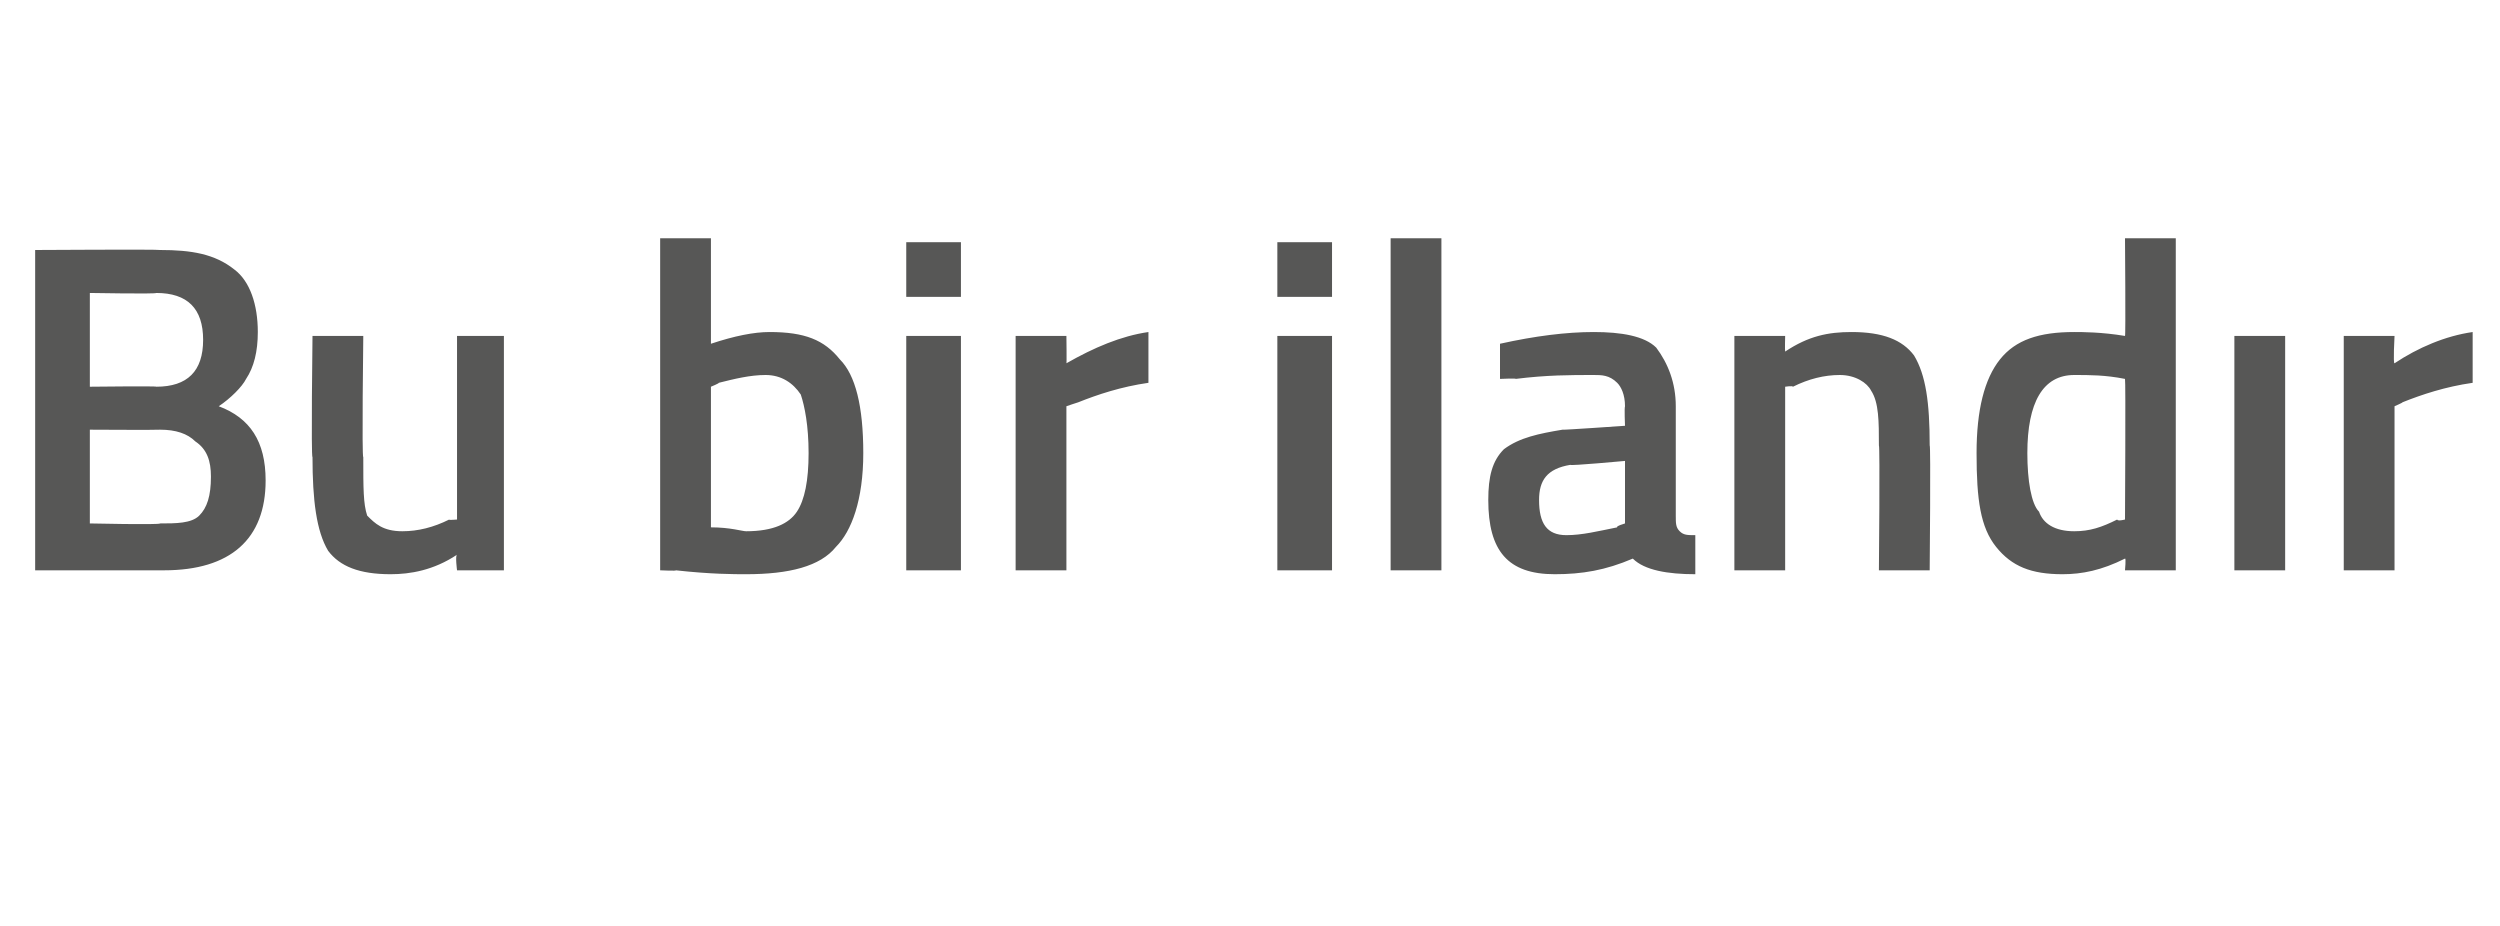 <?xml version="1.0" standalone="no"?><!DOCTYPE svg PUBLIC "-//W3C//DTD SVG 1.1//EN" "http://www.w3.org/Graphics/SVG/1.1/DTD/svg11.dtd"><svg xmlns="http://www.w3.org/2000/svg" version="1.1" width="64px" height="23.7px" viewBox="0 -1 64 23.7" style="top:-1px">  <desc>Bu bir iland r</desc>  <defs/>  <g id="Polygon359801">    <path d="M 0.9 5.4 C 0.9 5.4 4.07 5.38 4.1 5.4 C 4.9 5.4 5.5 5.5 6 5.9 C 6.4 6.2 6.6 6.8 6.6 7.5 C 6.6 8 6.5 8.4 6.3 8.7 C 6.2 8.9 5.9 9.2 5.6 9.4 C 6.4 9.7 6.8 10.3 6.8 11.3 C 6.8 12.8 5.9 13.6 4.2 13.6 C 4.16 13.6 0.9 13.6 0.9 13.6 L 0.9 5.4 Z M 4.1 10 C 4.07 10.01 2.3 10 2.3 10 L 2.3 12.4 C 2.3 12.4 4.09 12.44 4.1 12.4 C 4.5 12.4 4.9 12.4 5.1 12.2 C 5.3 12 5.4 11.7 5.4 11.2 C 5.4 10.8 5.3 10.5 5 10.3 C 4.8 10.1 4.5 10 4.1 10 Z M 5.2 7.7 C 5.2 6.9 4.8 6.5 4 6.5 C 4 6.53 2.3 6.5 2.3 6.5 L 2.3 8.9 C 2.3 8.9 4.04 8.88 4 8.9 C 4.8 8.9 5.2 8.5 5.2 7.7 C 5.2 7.7 5.2 7.7 5.2 7.7 Z M 11.7 7.6 L 12.9 7.6 L 12.9 13.6 L 11.7 13.6 C 11.7 13.6 11.65 13.22 11.7 13.2 C 11.1 13.6 10.5 13.7 10 13.7 C 9.2 13.7 8.7 13.5 8.4 13.1 C 8.1 12.6 8 11.8 8 10.7 C 7.96 10.73 8 7.6 8 7.6 L 9.3 7.6 C 9.3 7.6 9.26 10.74 9.3 10.7 C 9.3 11.5 9.3 11.9 9.4 12.2 C 9.6 12.4 9.8 12.6 10.3 12.6 C 10.7 12.6 11.1 12.5 11.5 12.3 C 11.47 12.32 11.7 12.3 11.7 12.3 L 11.7 7.6 Z M 18.2 7.8 C 18.8 7.6 19.3 7.5 19.7 7.5 C 20.6 7.5 21.1 7.7 21.5 8.2 C 21.9 8.6 22.1 9.4 22.1 10.6 C 22.1 11.8 21.8 12.6 21.4 13 C 21 13.5 20.2 13.7 19.1 13.7 C 18.8 13.7 18.2 13.7 17.3 13.6 C 17.34 13.62 16.9 13.6 16.9 13.6 L 16.9 5.1 L 18.2 5.1 L 18.2 7.8 C 18.2 7.8 18.23 7.82 18.2 7.8 Z M 18.2 12.5 C 18.7 12.5 19 12.6 19.1 12.6 C 19.8 12.6 20.2 12.4 20.4 12.1 C 20.6 11.8 20.7 11.3 20.7 10.6 C 20.7 9.9 20.6 9.4 20.5 9.1 C 20.3 8.8 20 8.6 19.6 8.6 C 19.2 8.6 18.8 8.7 18.4 8.8 C 18.42 8.81 18.2 8.9 18.2 8.9 L 18.2 12.5 C 18.2 12.5 18.23 12.52 18.2 12.5 Z M 23.2 13.6 L 23.2 7.6 L 24.6 7.6 L 24.6 13.6 L 23.2 13.6 Z M 23.2 6.6 L 23.2 5.2 L 24.6 5.2 L 24.6 6.6 L 23.2 6.6 Z M 26 13.6 L 26 7.6 L 27.3 7.6 C 27.3 7.6 27.31 8.32 27.3 8.3 C 28 7.9 28.7 7.6 29.4 7.5 C 29.4 7.5 29.4 8.8 29.4 8.8 C 28.7 8.9 28.1 9.1 27.6 9.3 C 27.59 9.3 27.3 9.4 27.3 9.4 L 27.3 13.6 L 26 13.6 Z M 32.7 13.6 L 32.7 7.6 L 34.1 7.6 L 34.1 13.6 L 32.7 13.6 Z M 32.7 6.6 L 32.7 5.2 L 34.1 5.2 L 34.1 6.6 L 32.7 6.6 Z M 35.6 13.6 L 35.6 5.1 L 36.9 5.1 L 36.9 13.6 L 35.6 13.6 Z M 42.9 9.4 C 42.9 9.4 42.9 12.2 42.9 12.2 C 42.9 12.4 42.9 12.5 43 12.6 C 43.1 12.7 43.2 12.7 43.4 12.7 C 43.4 12.7 43.4 13.7 43.4 13.7 C 42.7 13.7 42.1 13.6 41.8 13.3 C 41.1 13.6 40.5 13.7 39.8 13.7 C 38.6 13.7 38.1 13.1 38.1 11.8 C 38.1 11.2 38.2 10.8 38.5 10.5 C 38.9 10.2 39.4 10.1 40 10 C 40.03 10.01 41.6 9.9 41.6 9.9 C 41.6 9.9 41.58 9.44 41.6 9.4 C 41.6 9.1 41.5 8.9 41.4 8.8 C 41.2 8.6 41 8.6 40.8 8.6 C 40.2 8.6 39.6 8.6 38.8 8.7 C 38.83 8.68 38.4 8.7 38.4 8.7 C 38.4 8.7 38.4 7.78 38.4 7.8 C 39.3 7.6 40.1 7.5 40.8 7.5 C 41.5 7.5 42.1 7.6 42.4 7.9 C 42.7 8.3 42.9 8.8 42.9 9.4 Z M 40.2 10.9 C 39.6 11 39.4 11.3 39.4 11.8 C 39.4 12.4 39.6 12.7 40.1 12.7 C 40.5 12.7 40.9 12.6 41.4 12.5 C 41.36 12.47 41.6 12.4 41.6 12.4 L 41.6 10.8 C 41.6 10.8 40.19 10.93 40.2 10.9 Z M 45.7 13.6 L 44.4 13.6 L 44.4 7.6 L 45.7 7.6 C 45.7 7.6 45.69 7.97 45.7 8 C 46.3 7.6 46.8 7.5 47.4 7.5 C 48.2 7.5 48.7 7.7 49 8.1 C 49.3 8.6 49.4 9.3 49.4 10.4 C 49.43 10.38 49.4 13.6 49.4 13.6 L 48.1 13.6 C 48.1 13.6 48.13 10.42 48.1 10.4 C 48.1 9.8 48.1 9.3 47.9 9 C 47.8 8.8 47.5 8.6 47.1 8.6 C 46.7 8.6 46.3 8.7 45.9 8.9 C 45.89 8.87 45.7 8.9 45.7 8.9 L 45.7 13.6 Z M 55.7 5.1 L 55.7 13.6 L 54.4 13.6 C 54.4 13.6 54.43 13.28 54.4 13.3 C 53.8 13.6 53.3 13.7 52.8 13.7 C 52 13.7 51.5 13.5 51.1 13 C 50.7 12.5 50.6 11.8 50.6 10.6 C 50.6 9.5 50.8 8.7 51.2 8.2 C 51.6 7.7 52.2 7.5 53.1 7.5 C 53.3 7.5 53.8 7.5 54.4 7.6 C 54.42 7.62 54.4 5.1 54.4 5.1 L 55.7 5.1 Z M 54.2 12.3 C 54.21 12.35 54.4 12.3 54.4 12.3 C 54.4 12.3 54.42 8.71 54.4 8.7 C 53.9 8.6 53.5 8.6 53.1 8.6 C 52.3 8.6 51.9 9.3 51.9 10.6 C 51.9 11.3 52 11.9 52.2 12.1 C 52.3 12.4 52.6 12.6 53.1 12.6 C 53.5 12.6 53.8 12.5 54.2 12.3 Z M 57.2 13.6 L 57.2 7.6 L 58.5 7.6 L 58.5 13.6 L 57.2 13.6 Z M 60 13.6 L 60 7.6 L 61.3 7.6 C 61.3 7.6 61.26 8.32 61.3 8.3 C 61.9 7.9 62.6 7.6 63.3 7.5 C 63.3 7.5 63.3 8.8 63.3 8.8 C 62.6 8.9 62 9.1 61.5 9.3 C 61.53 9.3 61.3 9.4 61.3 9.4 L 61.3 13.6 L 60 13.6 Z " stroke="none" fill="#575756"/>  </g></svg>